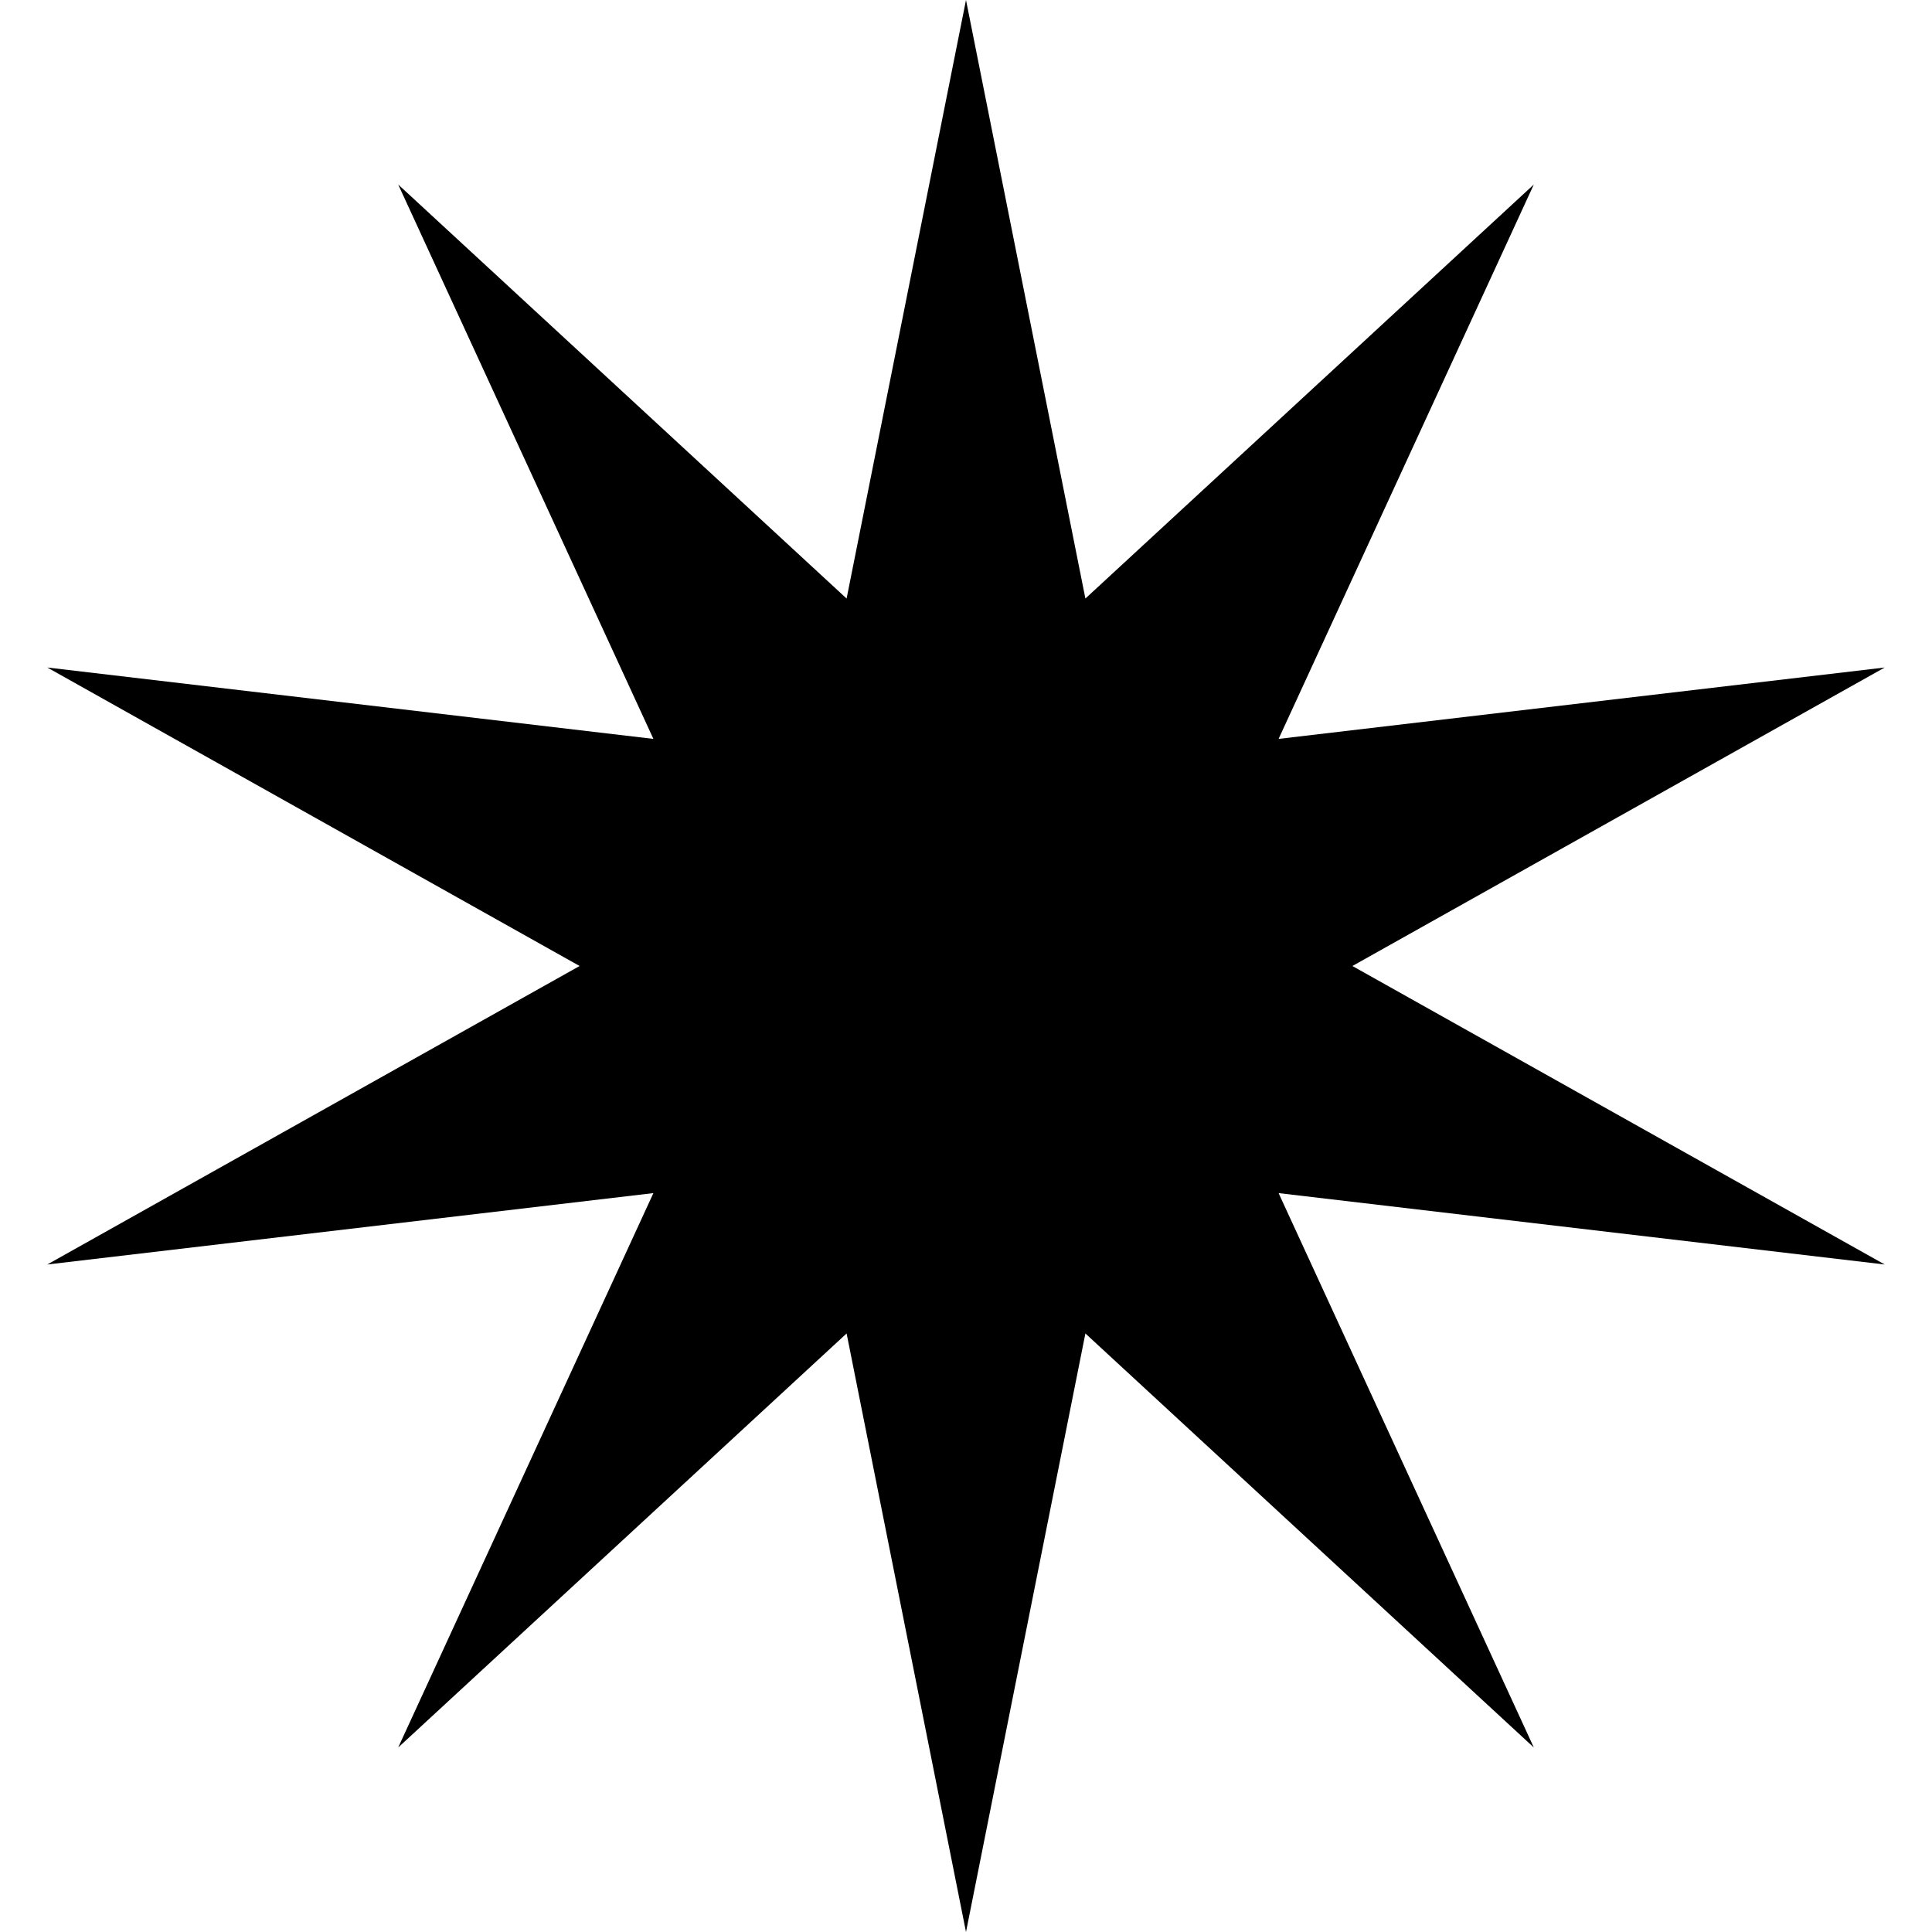<?xml version="1.0" encoding="UTF-8"?> <svg xmlns="http://www.w3.org/2000/svg" width="40" height="40" viewBox="0 0 40 40" fill="none"> <path d="M20 0L22.472 12.392L31.756 3.82L26.472 15.298L39.021 13.82L28 20L39.021 26.18L26.472 24.702L31.756 36.18L22.472 27.608L20 40L17.528 27.608L8.244 36.18L13.528 24.702L0.979 26.18L12 20L0.979 13.82L13.528 15.298L8.244 3.82L17.528 12.392L20 0Z" fill="black"></path> </svg> 